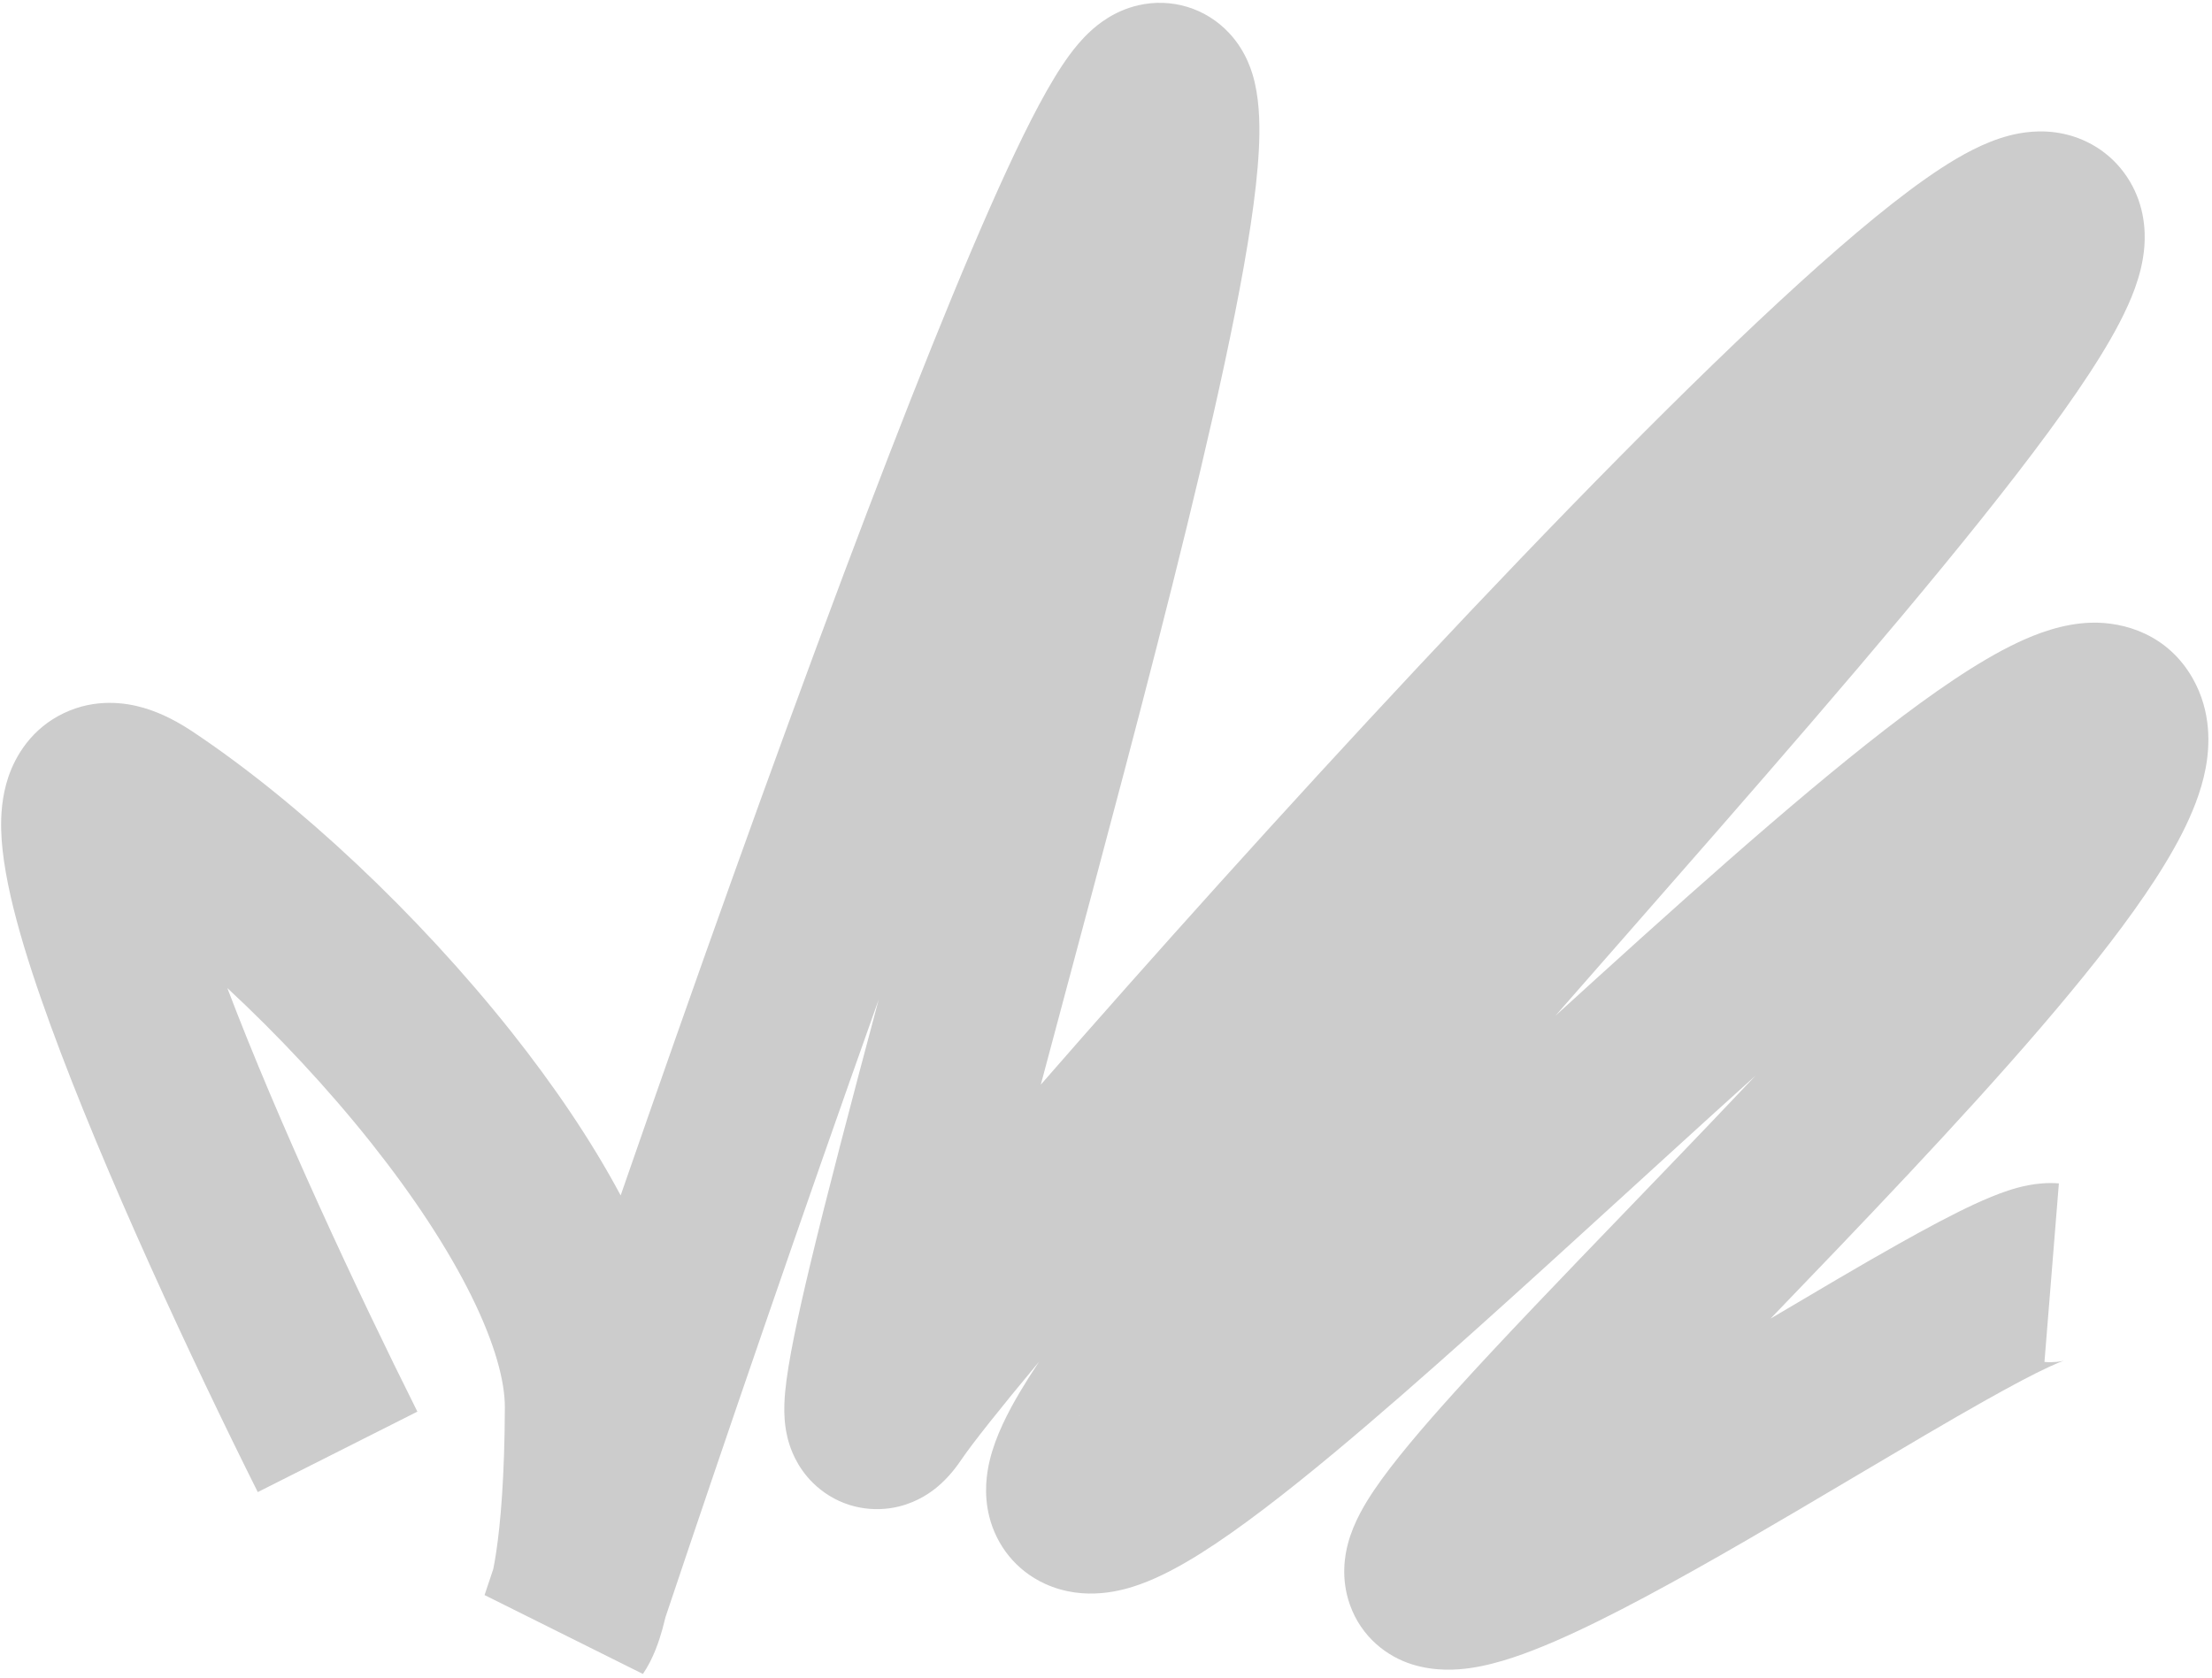 <svg width="576" height="437" viewBox="0 0 576 437" fill="none" xmlns="http://www.w3.org/2000/svg">
<path fill-rule="evenodd" clip-rule="evenodd" d="M128.448 408.681C127.68 410.974 126.923 413.237 126.179 415.467L167.415 436.014C170.183 431.95 171.656 427.318 172.487 424.357C172.77 423.349 173.045 422.283 173.31 421.161C188.74 375.122 208.578 317.243 228.807 260.352C221.68 287.05 215.289 311.307 210.893 329.706C207.738 342.914 205.201 354.728 204.473 362.36C204.287 364.306 204.106 367.025 204.332 369.876C204.444 371.283 204.716 373.601 205.565 376.24C206.306 378.546 208.308 383.721 213.569 387.914C220 393.039 227.734 393.939 234.012 392.413C239.141 391.166 242.584 388.54 244.089 387.287C247.219 384.679 249.351 381.656 250.407 380.099C253.198 375.981 260.227 367.113 270.567 354.694C268.697 357.499 267.008 360.167 265.525 362.677C262.536 367.737 259.248 374.01 257.721 380.386C256.967 383.533 256.069 388.957 257.623 395.094C259.486 402.452 264.479 409.035 272.097 412.522C282.538 417.302 292.632 414.182 296.833 412.677C302.261 410.732 307.699 407.725 312.673 404.597C322.775 398.244 334.782 388.933 347.524 378.323C369.936 359.66 396.964 334.984 423.857 310.433C427.704 306.921 431.548 303.411 435.375 299.922C442.723 293.224 450.006 286.604 457.149 280.165C453.123 284.429 449.046 288.714 444.951 292.999C437.937 300.339 430.849 307.695 423.901 314.906C407.074 332.372 391.061 348.992 378.865 362.49C370.361 371.904 362.751 380.838 357.873 388.051C355.734 391.214 352.508 396.323 350.986 402.133C350.231 405.012 349.059 411.096 351.519 418.006C354.526 426.452 361.211 431.503 367.761 433.535C373.781 435.403 379.405 434.973 382.909 434.468C386.771 433.91 390.568 432.865 393.995 431.729C400.855 429.453 408.537 426.026 416.278 422.203C431.864 414.506 450.428 403.826 468.147 393.398C473.513 390.239 478.792 387.11 483.924 384.068C496.086 376.859 507.421 370.14 517.137 364.682C524.035 360.807 529.569 357.882 533.604 356.015C535.626 355.08 536.827 354.62 537.368 354.442C537.835 354.33 537.879 354.275 537.382 354.437C537.378 354.438 537.373 354.44 537.368 354.442C536.622 354.62 534.796 354.943 532.374 354.748L536.126 308.237C530.301 307.769 525.198 309.358 522.999 310.077C520.044 311.044 517.011 312.328 514.169 313.642C508.441 316.292 501.635 319.935 494.449 323.972C484.591 329.51 472.985 336.379 461.049 343.453C466.753 337.531 472.597 331.456 478.498 325.281C502.856 299.795 528.041 272.764 546.078 249.91C555.009 238.594 562.968 227.337 568.141 217.2C570.711 212.164 573.142 206.359 574.314 200.259C575.456 194.319 575.894 185.413 571.005 176.751C564.531 165.282 553.143 161.92 544.42 162.196C537.035 162.429 530.259 165.072 525.352 167.391C515.055 172.257 503.07 180.602 490.882 190.035C466.309 209.054 435.428 236.868 405.044 264.558C410.137 258.74 415.285 252.869 420.455 246.971L421.393 245.902C455.546 206.945 490.571 166.967 516.059 135.055C528.735 119.183 539.608 104.623 546.904 92.818C550.485 87.023 553.821 80.917 555.931 75.071C556.986 72.148 558.073 68.38 558.389 64.179C558.698 60.068 558.4 53.645 554.612 47.26C550.625 40.541 544.255 36.36 537.403 34.869C531.465 33.576 526.251 34.502 522.986 35.369C516.528 37.086 510.377 40.614 505.477 43.804C495.103 50.558 482.315 61.213 468.5 73.771C440.54 99.188 404.901 135.615 369.374 173.581C334.459 210.894 299.291 250.078 271.023 282.518C273.518 273.136 276.144 263.324 278.847 253.225C280.678 246.383 282.545 239.409 284.43 232.347C295.678 190.208 307.52 145.171 315.947 107.965C320.154 89.39 323.602 72.369 325.691 58.433C326.734 51.474 327.491 44.939 327.796 39.168C328.079 33.821 328.087 27.43 326.745 21.566C326.169 19.051 324.656 13.521 320.069 8.609C313.965 2.074 305.019 -0.601 296.436 1.369C289.981 2.851 285.696 6.507 283.867 8.2C281.638 10.262 279.839 12.491 278.48 14.338C273.375 21.276 267.814 32.146 262.254 44.172C250.702 69.158 235.775 106.715 219.796 149.26C200.956 199.422 180.357 257.314 161.618 311.371C153.941 296.971 144.052 282.492 133.15 268.749C108.79 238.041 77.669 208.891 50.225 190.608C46.703 188.261 42.357 185.815 37.435 184.378C32.549 182.951 24.755 181.88 16.644 185.741C8.154 189.783 4.007 196.961 2.178 202.376C0.45 207.493 0.218 212.477 0.308 216.147C0.641 229.775 6.501 248.762 13.096 266.873C27.018 305.108 50.182 354.774 67.125 388.647L108.686 367.689C93.009 336.347 72.421 292.224 59.203 257.367C72.31 269.529 85.341 283.431 96.762 297.828C107.597 311.486 116.554 325.056 122.695 337.452C128.996 350.17 131.485 359.96 131.463 366.552C131.403 384.529 130.353 396.641 129.22 404.217C128.953 406.001 128.69 407.479 128.448 408.681ZM46.795 214.623C46.795 214.623 46.796 214.67 46.79 214.756C46.79 214.665 46.795 214.623 46.795 214.623ZM281.231 368.734C280.573 368.97 280.655 368.86 281.303 368.708C281.278 368.717 281.254 368.726 281.231 368.734ZM376.327 388.283C376.194 388.302 376.224 388.289 376.394 388.272C376.366 388.277 376.344 388.281 376.327 388.283ZM512.303 58.943C512.303 58.943 512.297 58.967 512.281 59.018C512.294 58.968 512.303 58.943 512.303 58.943ZM316.101 41.745C316.101 41.745 316.092 41.756 316.074 41.777C316.092 41.755 316.101 41.745 316.101 41.745ZM127.522 412.436C127.468 412.596 127.439 412.669 127.438 412.665C127.436 412.661 127.463 412.58 127.522 412.436Z" fill="black" fill-opacity="0.2"/>
</svg>
